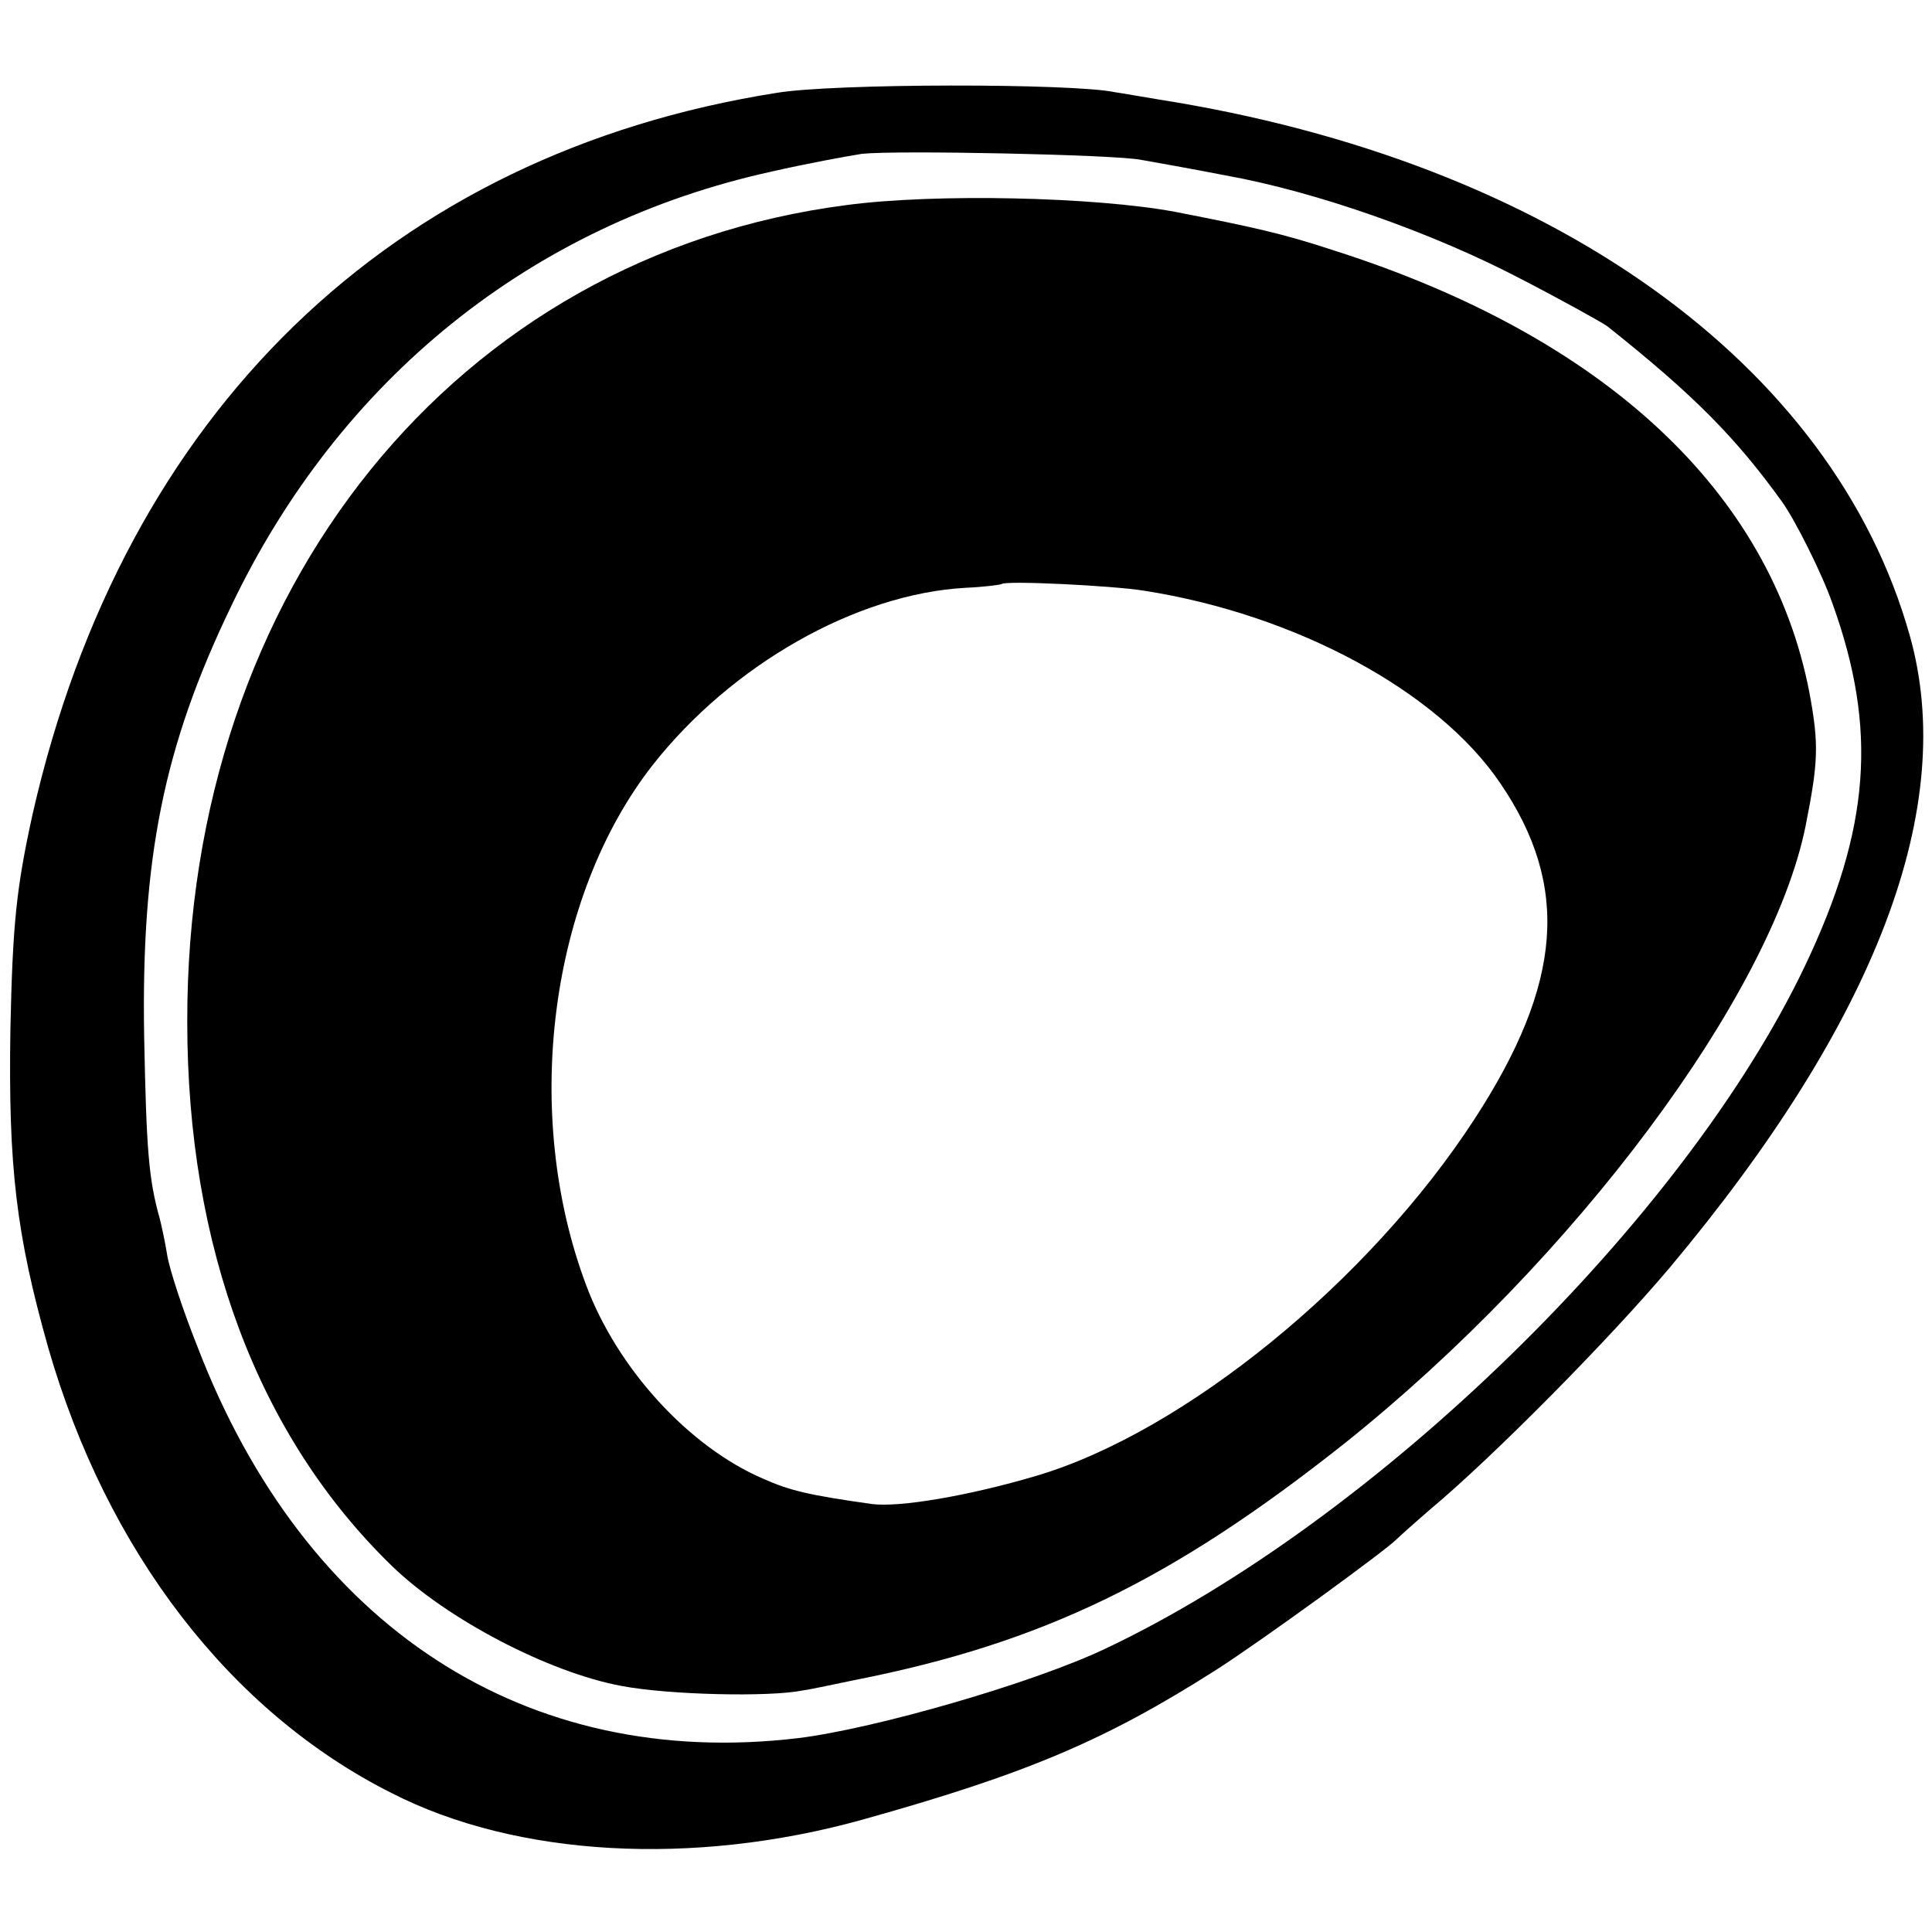 <?xml version="1.0" standalone="no"?>
<!DOCTYPE svg PUBLIC "-//W3C//DTD SVG 20010904//EN"
 "http://www.w3.org/TR/2001/REC-SVG-20010904/DTD/svg10.dtd">
<svg version="1.0" xmlns="http://www.w3.org/2000/svg"
 width="260pt" height="260pt" viewBox="0 0 260 260"
 preserveAspectRatio="xMidYMid meet">
<g transform="translate(0,260) scale(0.1,-0.1)"
fill="#000000" stroke="none">
<path d="M1045 2475 c-519 -82 -878 -430 -1001 -970 -22 -100 -27 -148 -30
-290 -3 -186 8 -277 51 -429 79 -274 245 -490 462 -599 168 -86 406 -99 633
-36 222 62 328 107 477 202 61 39 230 162 243 176 3 3 23 21 45 40 85 71 241
229 322 325 279 333 388 621 323 851 -103 366 -484 638 -1010 721 -19 3 -46 8
-60 10 -57 12 -378 12 -455 -1z m490 -90 c17 -3 68 -12 114 -21 123 -22 281
-78 399 -140 56 -29 108 -58 115 -63 117 -93 173 -150 235 -236 18 -25 54 -97
68 -137 61 -169 51 -303 -37 -488 -163 -342 -578 -747 -942 -919 -97 -46 -308
-107 -412 -120 -367 -44 -664 149 -809 526 -20 50 -38 105 -41 124 -3 19 -8
41 -10 49 -15 53 -18 93 -21 245 -4 240 26 390 117 579 146 306 404 514 727
585 48 11 103 21 122 24 48 5 338 -1 375 -8z"/>
<path d="M1139 2324 c-525 -68 -888 -517 -887 -1099 0 -303 95 -557 275 -732
74 -72 212 -144 310 -162 64 -12 198 -15 243 -6 14 2 45 9 70 14 254 50 428
135 660 319 308 246 574 602 620 831 17 86 18 109 5 179 -52 270 -276 479
-640 595 -70 23 -107 31 -214 52 -108 20 -322 25 -442 9z m401 -519 c204 -32
395 -135 479 -259 94 -138 84 -269 -34 -451 -142 -219 -391 -422 -590 -481
-91 -27 -185 -43 -222 -38 -85 12 -110 18 -146 34 -100 43 -196 148 -238 260
-87 231 -50 522 89 700 106 135 274 231 422 239 24 1 46 4 48 5 4 5 149 -2
192 -9z"/>
</g>
</svg>
